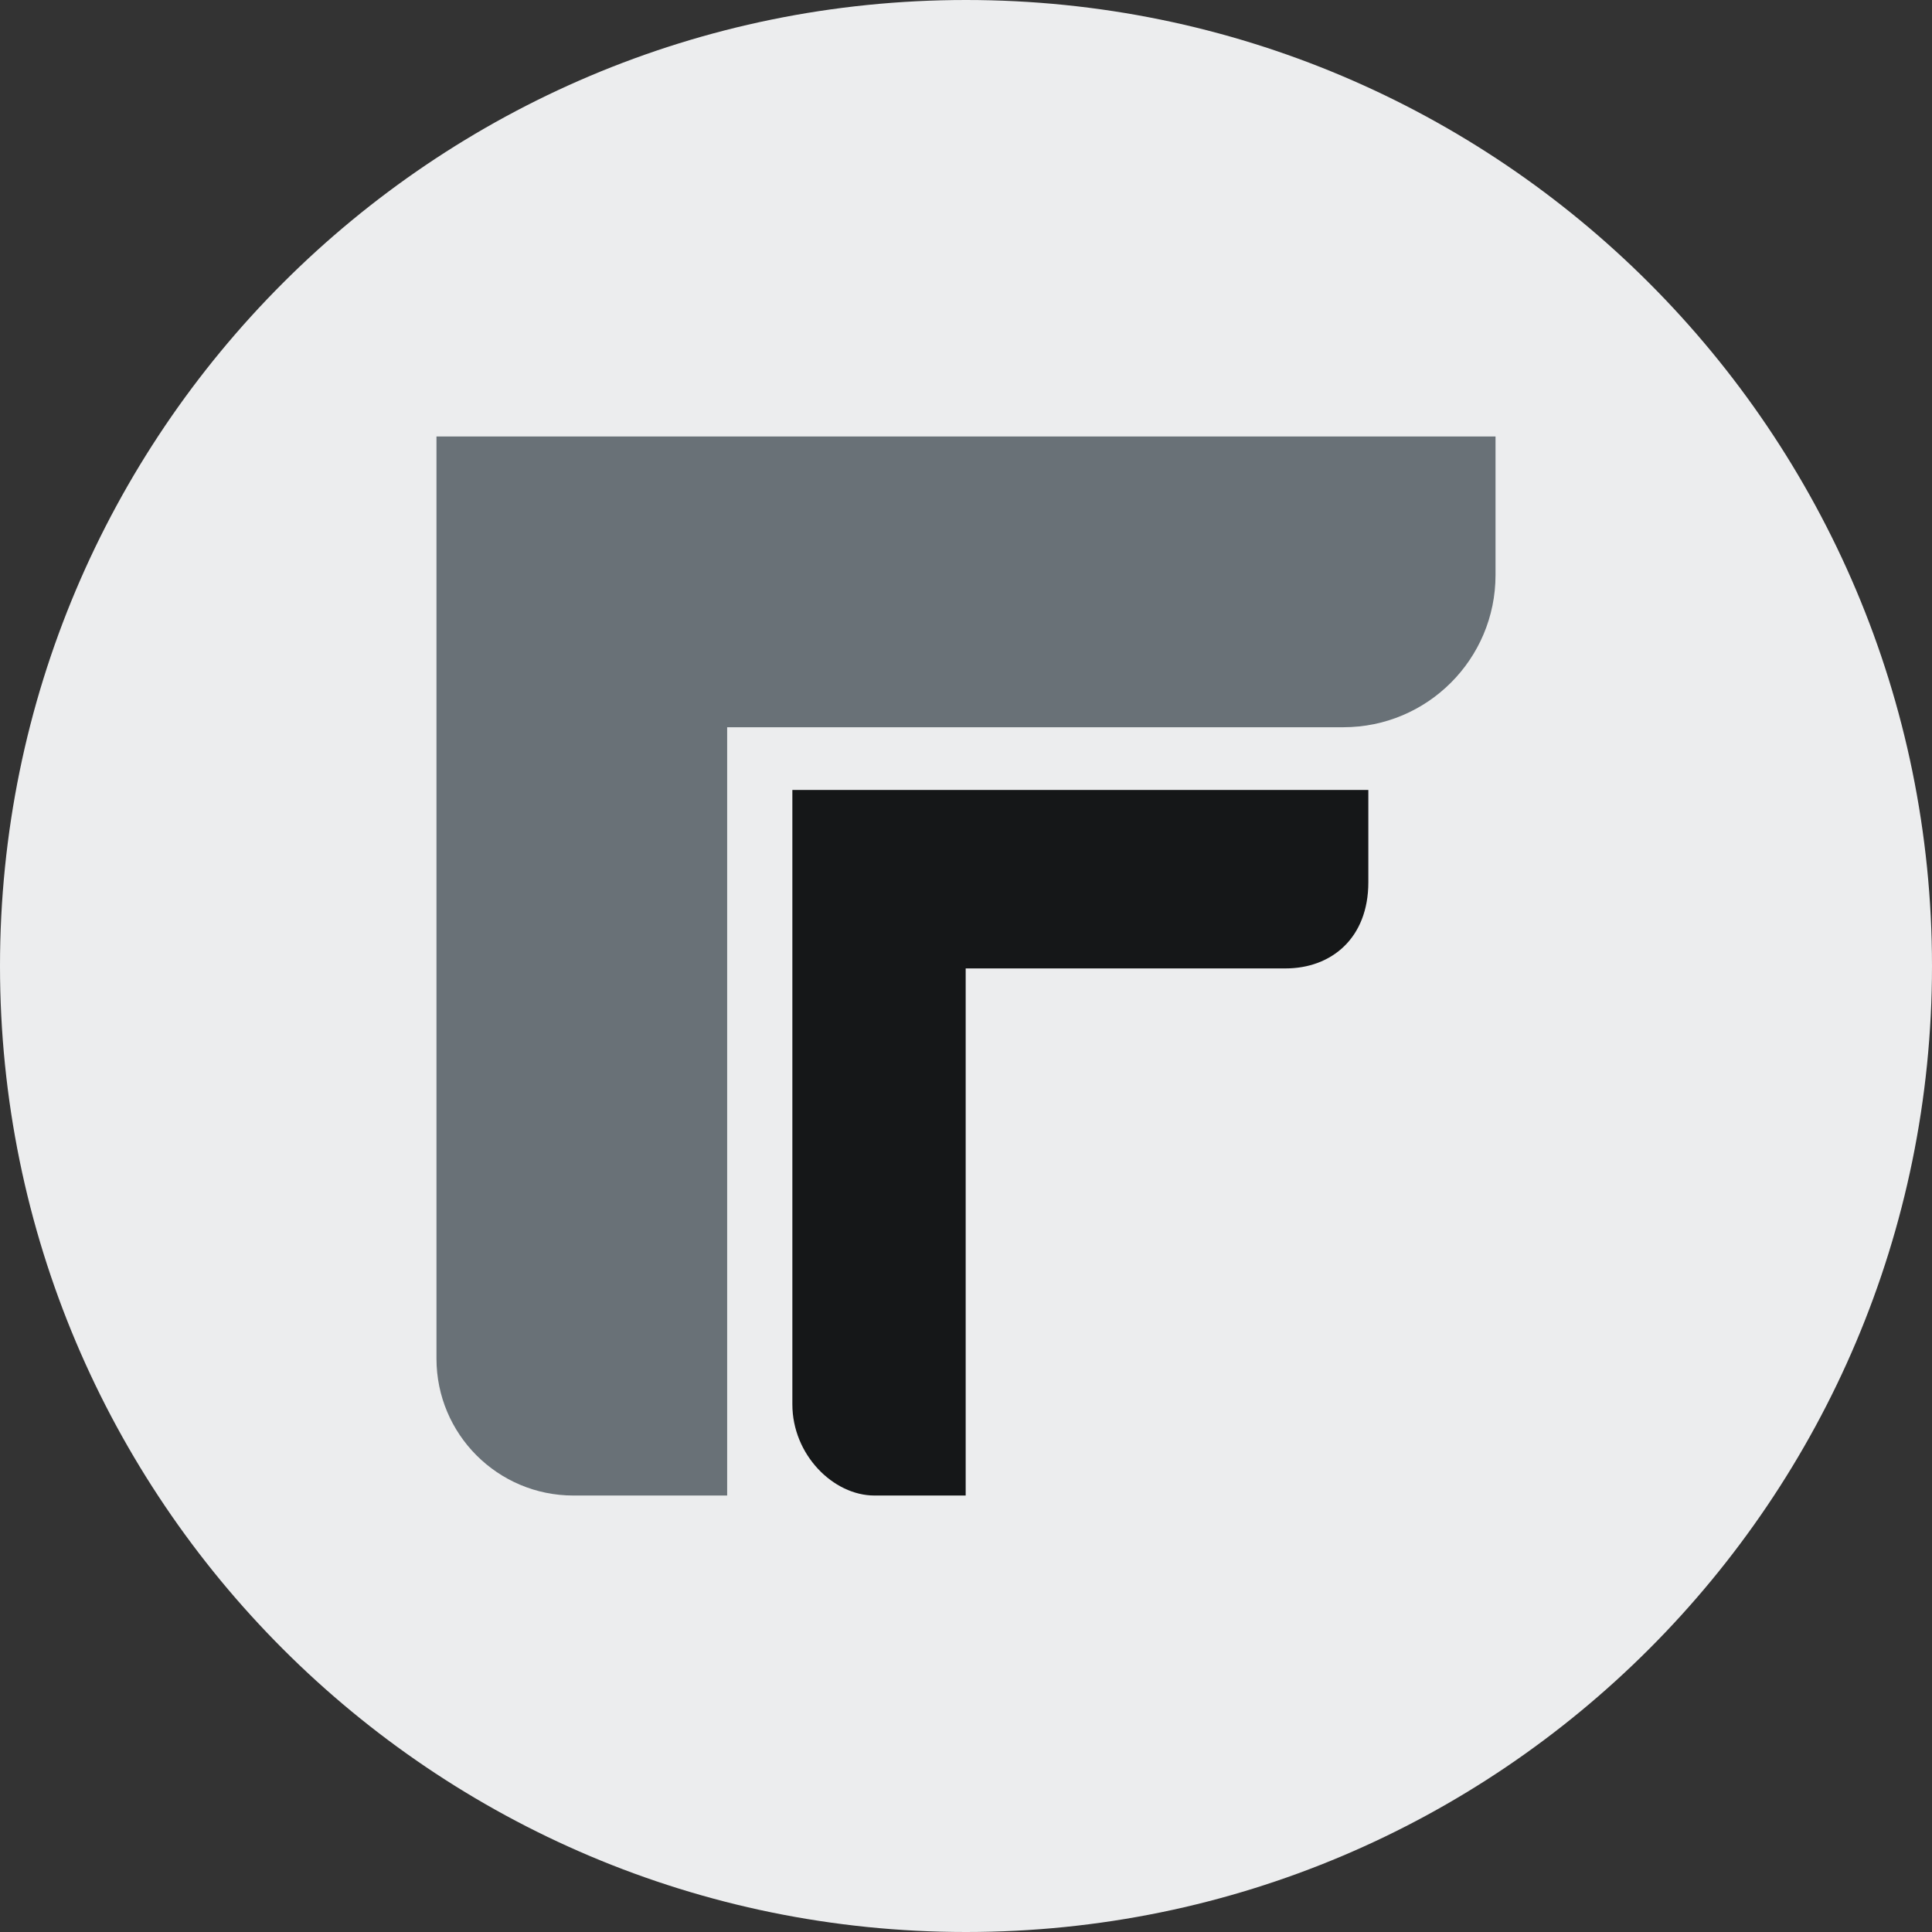<svg width="24" height="24" viewBox="0 0 24 24" fill="none" xmlns="http://www.w3.org/2000/svg">
<rect x="0" y="0" width="24" height="24" fill="#333333" stroke="none"/>
<g clip-path="url(#clip0_5466_9747)">
<path d="M24 12C24 5.373 18.627 0 12 0C5.373 0 0 5.373 0 12C0 18.627 5.373 24 12 24C18.627 24 24 18.627 24 12Z" fill="#ECEDEE"/>
<path d="M18.578 5.422H5.422V16.877C5.422 17.816 6.183 18.578 7.123 18.578H9.033V9.034H16.688C17.732 9.034 18.578 8.187 18.578 7.143V5.422Z" fill="#697177"/>
<path d="M16.998 9.813H9.843V17.445C9.843 18.071 10.351 18.578 10.863 18.578H11.996V12.03H15.97C16.538 12.03 16.998 11.655 16.998 10.96V9.813Z" fill="#151718"/>
</g>
<defs>
<clipPath id="clip0_5466_9747">
<rect width="24" height="24" fill="white"/>
</clipPath>
</defs>
</svg>
